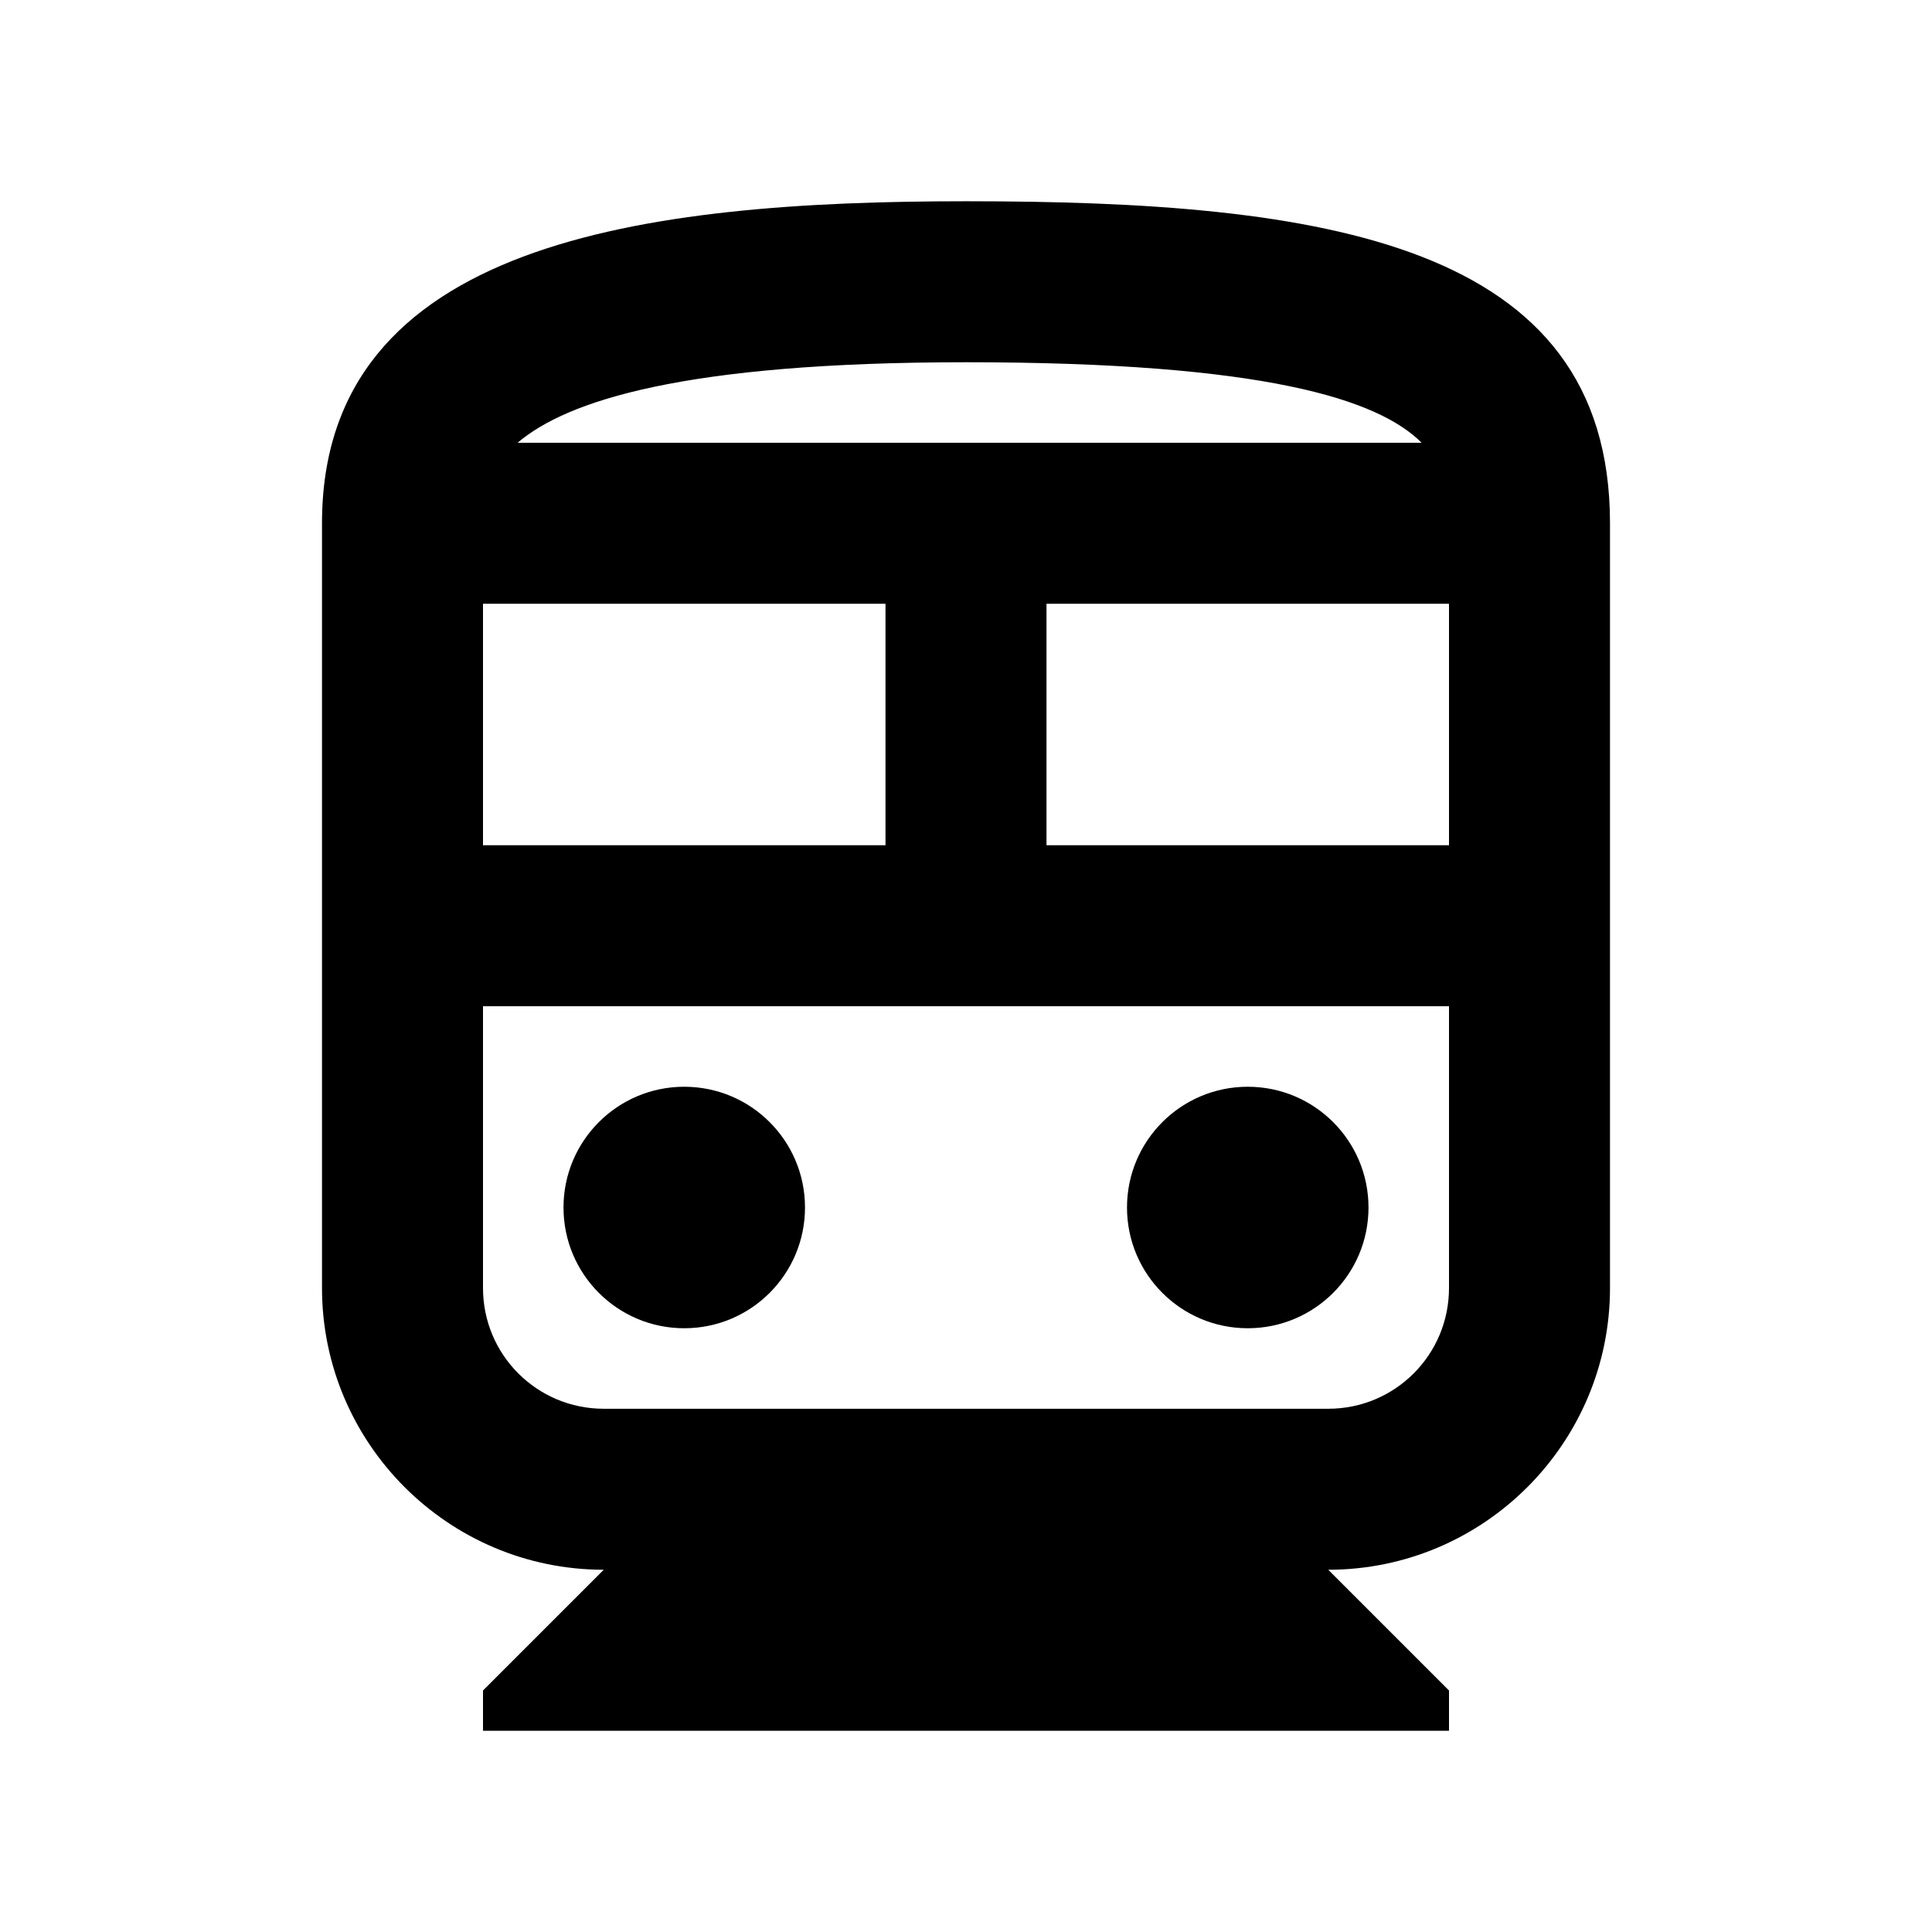 <svg width="36" height="36" viewBox="0 0 36 36" fill="none" xmlns="http://www.w3.org/2000/svg">
<path d="M18 3.75C12 3.75 6 4.5 6 9.75V24C6 26.895 8.355 29.25 11.25 29.25L9 31.5V32.25H27V31.5L24.75 29.25C27.645 29.25 30 26.895 30 24V9.75C30 4.5 24.63 3.75 18 3.75ZM26.49 8.25H9.645C10.56 7.47 12.735 6.75 18 6.75C23.565 6.75 25.68 7.44 26.49 8.25ZM16.5 11.25V15.75H9V11.25H16.5ZM19.5 11.25H27V15.75H19.5V11.25ZM24.75 26.25H11.25C10.005 26.25 9 25.245 9 24V18.75H27V24C27 25.245 25.995 26.25 24.75 26.25Z" fill="black"/>
<path d="M12.75 24.75C13.993 24.75 15 23.743 15 22.5C15 21.257 13.993 20.25 12.75 20.25C11.507 20.25 10.5 21.257 10.5 22.5C10.5 23.743 11.507 24.75 12.75 24.75Z" fill="black"/>
<path d="M23.25 24.75C24.493 24.75 25.5 23.743 25.5 22.5C25.5 21.257 24.493 20.25 23.25 20.25C22.007 20.25 21 21.257 21 22.5C21 23.743 22.007 24.75 23.25 24.75Z" fill="black"/>
</svg>
